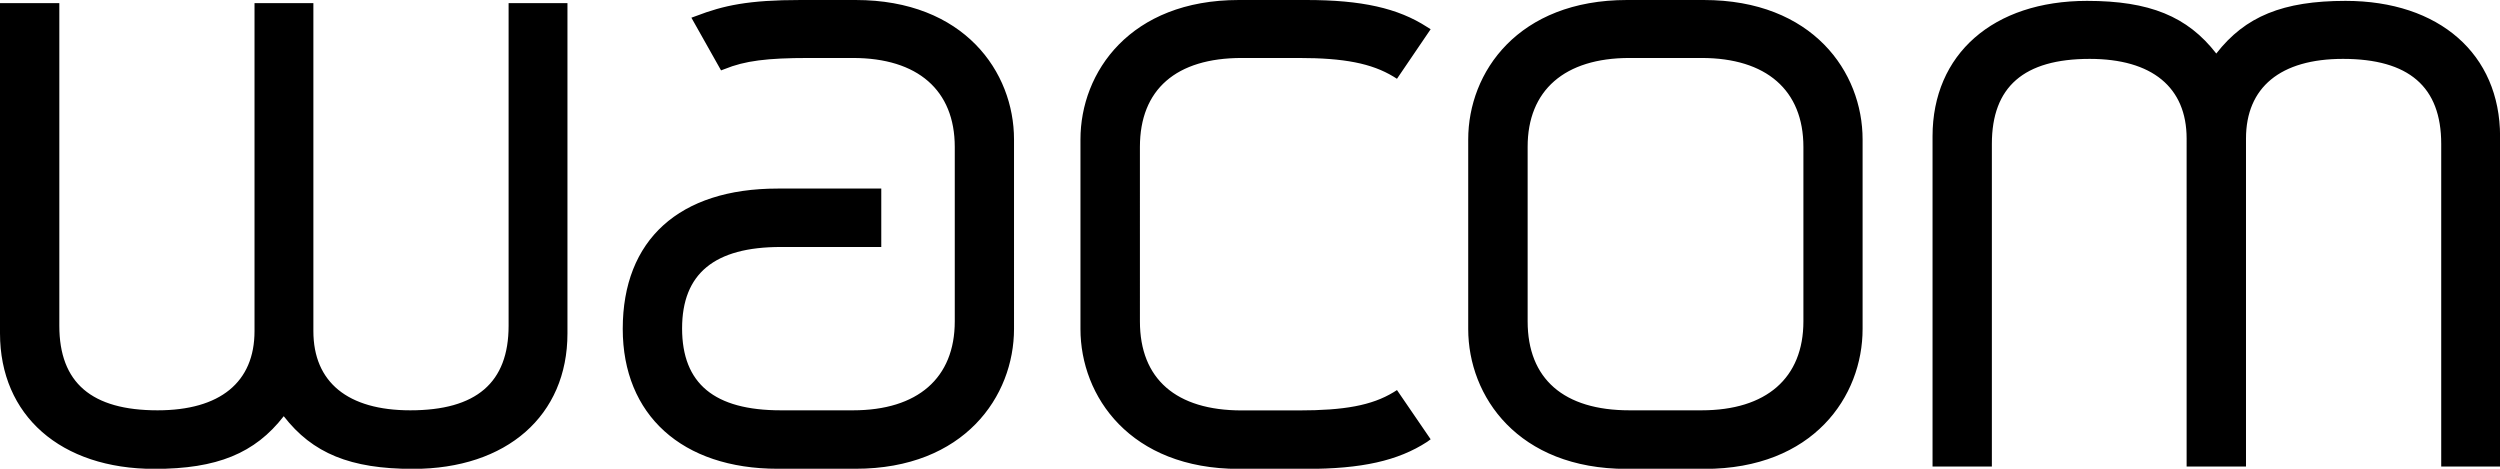 <svg viewBox="0 0 965.05 180.95" xmlns="http://www.w3.org/2000/svg"><title>wacom</title><g data-name="Layer 2" id="Layer_2"><g id="svg5047"><path d="M309.1,0c-20.24,0-29.77,2.1-40.33,6.15l-1.88.68,11.45,20.34,1.37-.51c7.78-3.19,16.38-4.28,32.46-4.28h17.09c25,0,39.3,12.44,39.3,34.35v67.32c0,21.89-14.31,34.34-39.3,34.34H301.41c-25.61,0-38.11-10.26-38.11-31.61,0-21.17,12.5-31.44,38.11-31.44h38.78V72.79h-40c-38,0-59.8,19.77-59.8,54.16,0,33.26,22.92,54,59.8,54h30.07c42,0,61.17-28,61.17-54V53.82c0-26-19.19-53.82-61.17-53.82ZM478.25,0c-42,0-61.17,27.85-61.17,53.82V127c0,26,19.19,54,61.17,54h26c21.38,0,35.39-3.13,46.64-10.43l1.37-1-13-19-1.36.86c-8.4,5.08-19,7-36.57,7h-22c-25.34,0-39.3-12.13-39.3-34.34V56.73c0-22.22,14-34.35,39.3-34.35h22c17.53,0,28.14,2.09,36.57,7.18l1.36.85,13-19.13-1.37-.86C539.62,3.13,525.63,0,504.23,0ZM628.1,0C586,0,566.76,27.85,566.76,53.82V127c0,26,19.19,54,61.17,54H658c42,0,61-28,61-54V53.82C719,27.86,699.81,0,657.66,0ZM805.63.34C769.41.34,746,20.9,746,52.63V180.09h22.9V55.53c0-22,12.31-32.8,37.76-32.8,24.13,0,37.42,11,37.42,30.75V180.09H867V53.48c0-19.76,13.29-30.75,37.42-30.75,25.46,0,37.94,10.76,37.94,32.8V180.09h22.72V52.63C965.05,20.9,941.63.34,905.42.34c-24.17,0-38.76,6-49.89,20.33C844.41,6.32,829.77.34,805.63.34ZM0,1.2V128.66C0,160.38,23.41,181,59.63,181c24.14,0,38.78-6,49.9-20.34C120.65,175,135.27,181,159.42,181c36.21,0,59.63-20.57,59.63-52.29V1.2H196.33V125.76c0,22-12.49,32.63-37.94,32.63-24.13,0-37.42-10.83-37.42-30.58V1.2H98.25V127.81c0,19.74-13.29,30.58-37.42,30.58-25.45,0-37.93-10.6-37.93-32.63V1.2ZM629,22.38h27.85c25,0,39.3,12.44,39.3,34.35v67.32c0,21.89-14.31,34.34-39.3,34.34H629c-25.36,0-39.3-12.13-39.3-34.34V56.73C589.66,34.82,604,22.38,629,22.38Z" id="path4061"></path></g></g></svg>